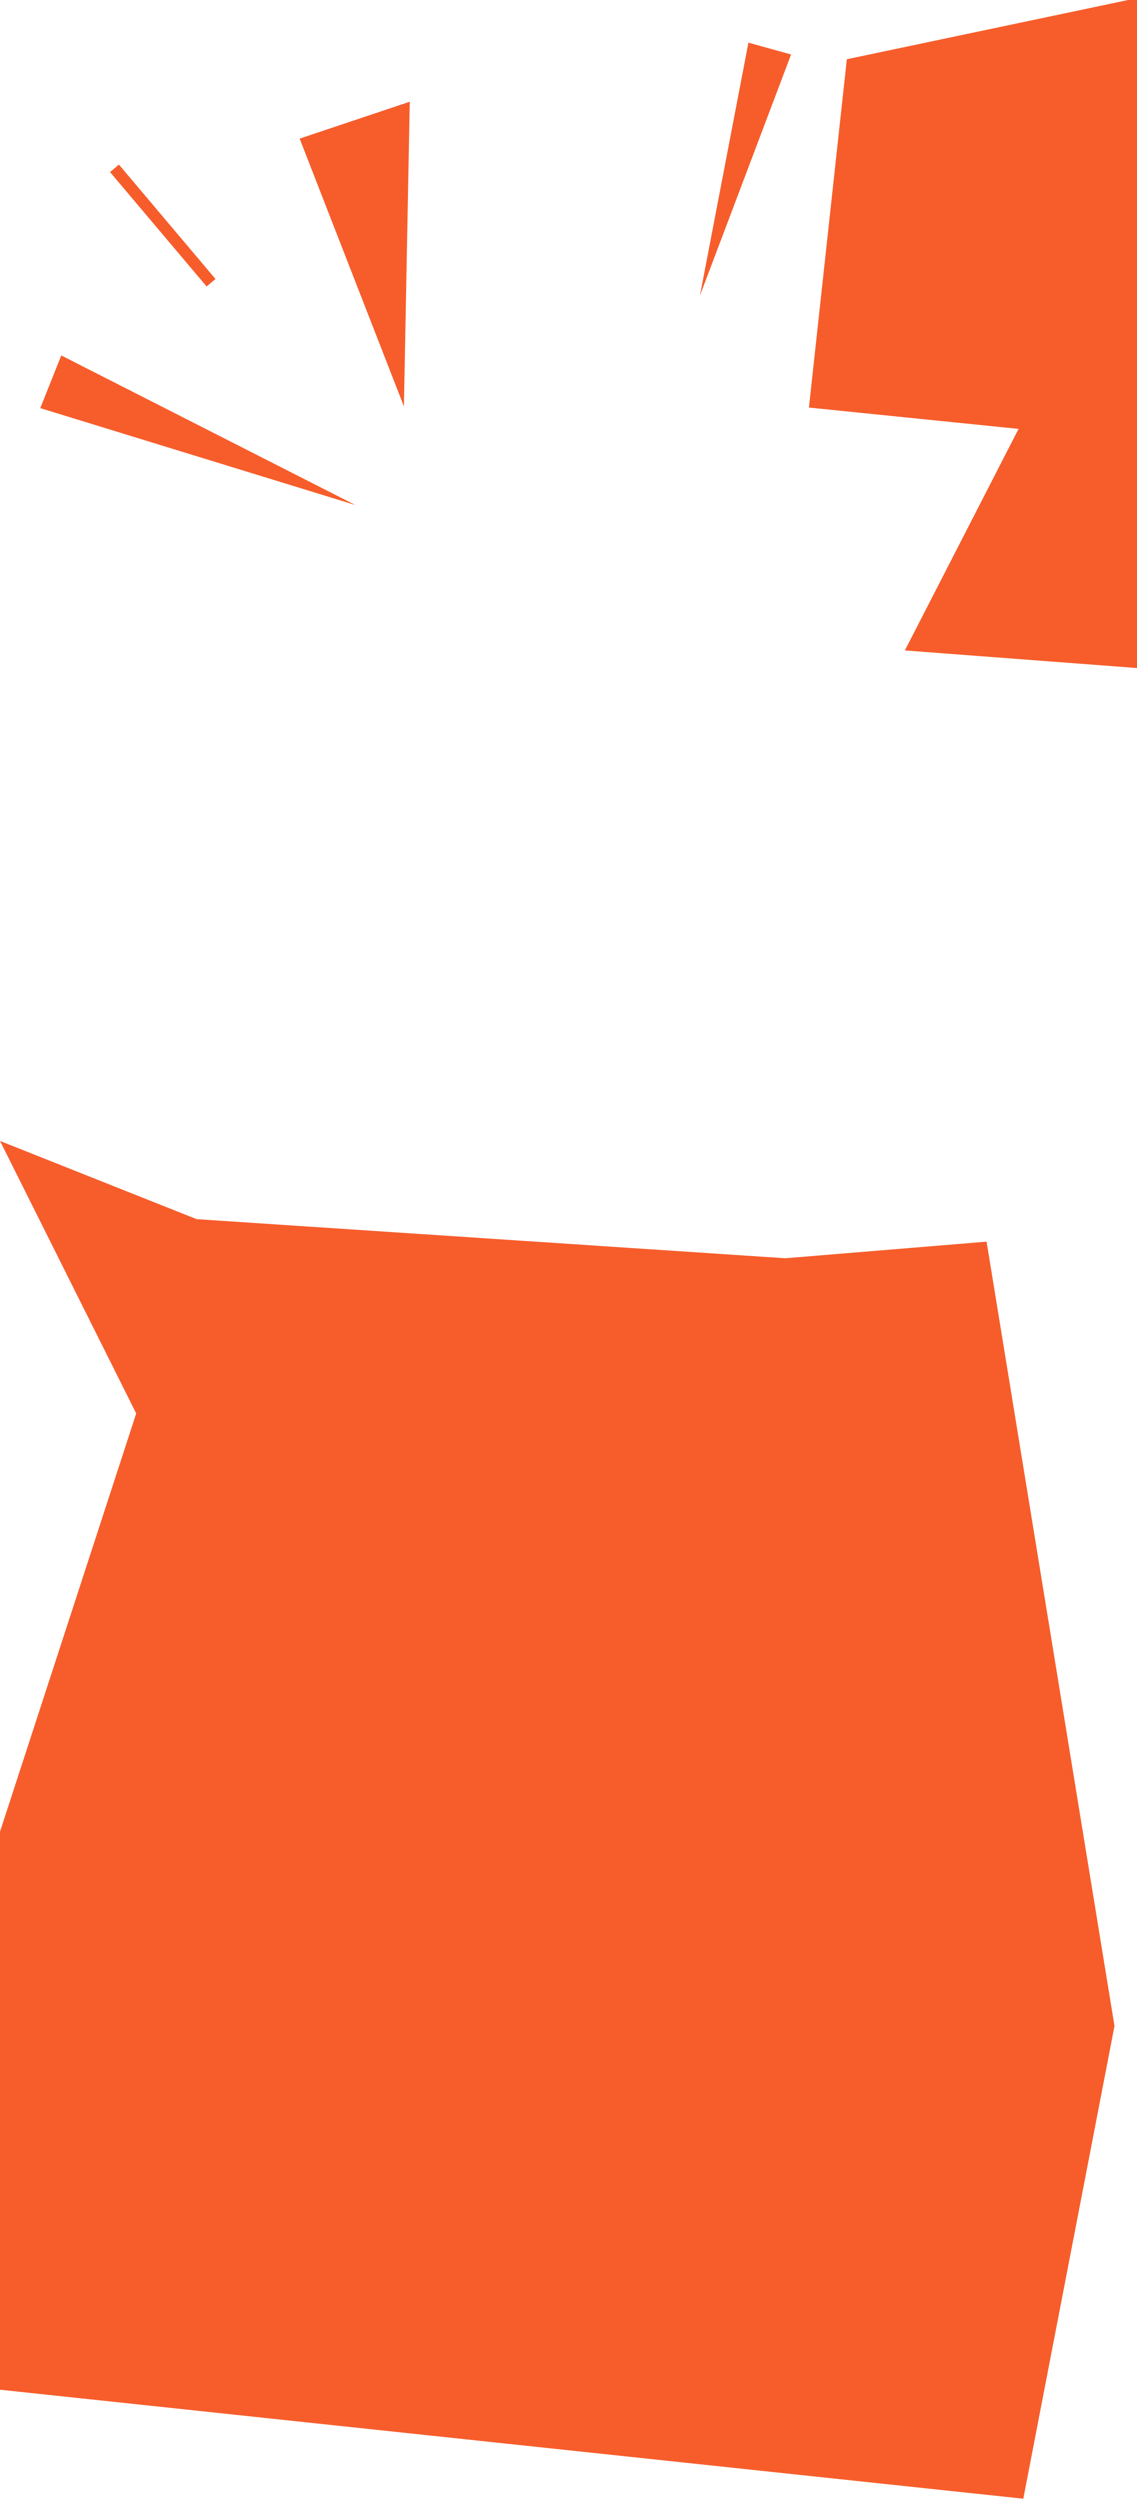 <?xml version="1.0" encoding="UTF-8"?> <svg xmlns="http://www.w3.org/2000/svg" width="480" height="1055" viewBox="0 0 480 1055" fill="none"><path fill-rule="evenodd" clip-rule="evenodd" d="M481 -1L357.5 25L341.5 172L430 181L382 274.5L481 282V-1ZM0 481.5L83 514.5L331.5 531L416.5 524L470.5 855L432 1054.5L0 1008.5V773L57.5 596.5L0 481.5ZM170.521 171.52L126.5 58.5L172.989 42.922L170.521 171.52ZM50.207 69.457L46.459 72.622L87.222 120.9L90.971 117.736L50.207 69.457ZM25.863 150L150.032 213.135L17 172.235L25.863 150ZM295.479 124.766L333.97 22.996L315.953 18L295.479 124.766Z" fill="#F75D2B"></path></svg> 